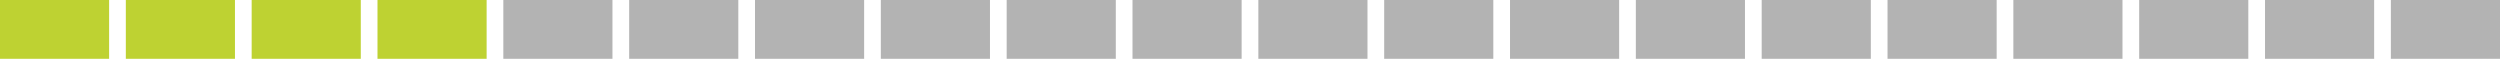 <?xml version="1.0" encoding="UTF-8"?> <svg xmlns="http://www.w3.org/2000/svg" id="_Слой_2" data-name="Слой 2" viewBox="0 0 1230.62 28.94"><defs><style> .cls-1 { fill: #b3b3b3; } .cls-2 { fill: #bed232; } </style></defs><g id="Layer_3" data-name="Layer 3"><g id="_20_процентов" data-name="20 процентов"><g><rect class="cls-2" width="53.71" height="28.94"></rect><rect class="cls-2" x="61.94" width="53.72" height="28.94"></rect><rect class="cls-2" x="123.88" width="53.72" height="28.94"></rect><rect class="cls-2" x="185.82" width="53.72" height="28.94"></rect><rect class="cls-1" x="247.76" width="53.72" height="28.94"></rect><rect class="cls-1" x="309.71" width="53.72" height="28.94"></rect><rect class="cls-1" x="371.65" width="53.72" height="28.94"></rect><rect class="cls-1" x="433.59" width="53.72" height="28.94"></rect><rect class="cls-1" x="495.53" width="53.72" height="28.94"></rect><rect class="cls-1" x="557.47" width="53.72" height="28.94"></rect><rect class="cls-1" x="619.42" width="53.72" height="28.94"></rect><rect class="cls-1" x="681.36" width="53.72" height="28.94"></rect><rect class="cls-1" x="743.3" width="53.72" height="28.94"></rect><rect class="cls-1" x="805.24" width="53.72" height="28.94"></rect><rect class="cls-1" x="867.19" width="53.72" height="28.94"></rect><rect class="cls-1" x="929.13" width="53.72" height="28.94"></rect><rect class="cls-1" x="991.07" width="53.72" height="28.94"></rect><rect class="cls-1" x="1053.01" width="53.72" height="28.94"></rect><rect class="cls-1" x="1114.95" width="53.72" height="28.94"></rect><rect class="cls-1" x="1176.9" width="53.72" height="28.94"></rect></g></g></g></svg> 